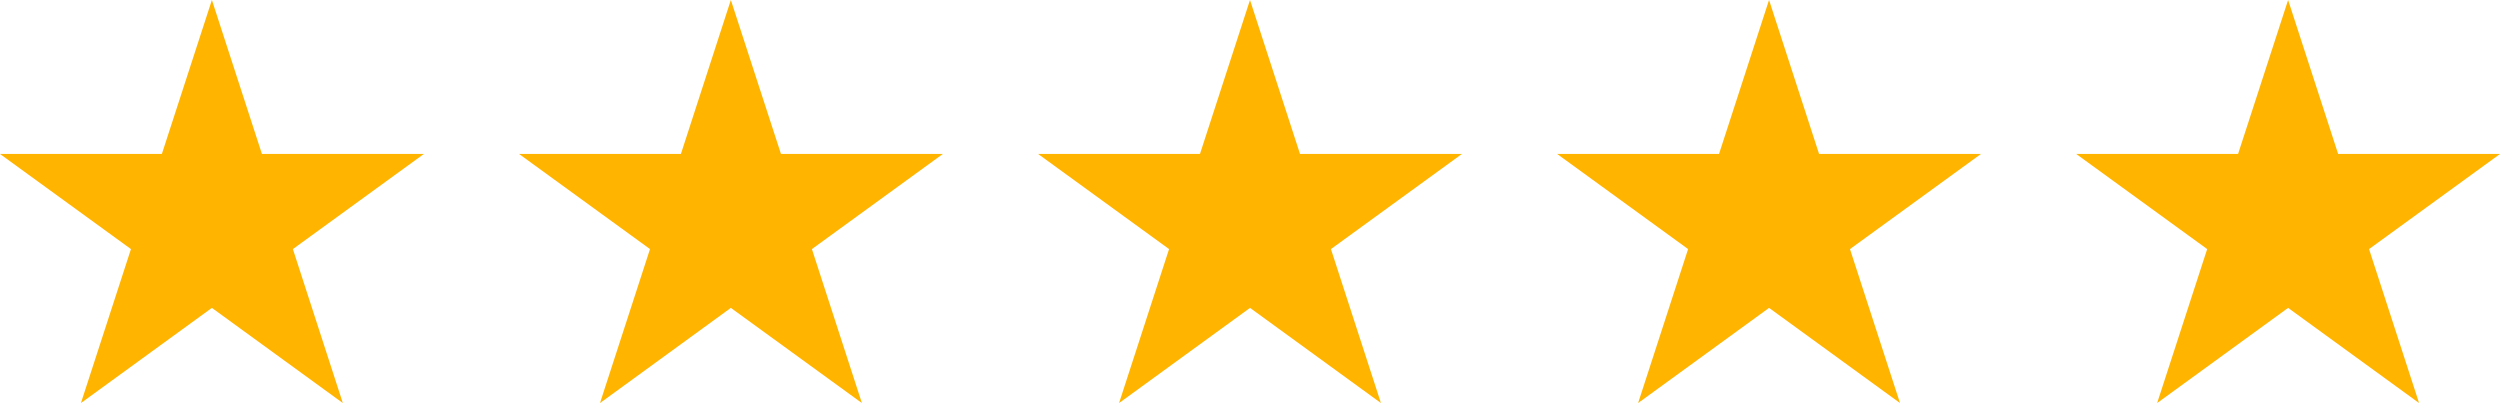 <svg xmlns="http://www.w3.org/2000/svg" width="93.042" height="15" viewBox="0 0 93.042 15">
  <path id="Path_11" data-name="Path 11" d="M7.886,0,6.024,5.73H0L4.874,9.27,3.012,15l4.874-3.542L12.759,15,10.9,9.27l4.874-3.54H9.748ZM27.2,0,25.341,5.73H19.318l4.873,3.54L22.33,15,27.2,11.458,32.077,15,30.216,9.27l4.873-3.54H29.065ZM46.521,0,44.659,5.73H38.635l4.874,3.54L41.648,15l4.874-3.542L51.394,15,49.533,9.27l4.874-3.54H48.382ZM65.838,0,63.977,5.73H57.952l4.874,3.54L60.965,15l4.874-3.542L70.712,15,68.85,9.27l4.874-3.54H67.7ZM85.156,0,83.294,5.73H77.27l4.874,3.54L80.282,15l4.874-3.542L90.03,15,88.168,9.27l4.874-3.54H87.018Z" fill="#ffb400"/>
</svg>
